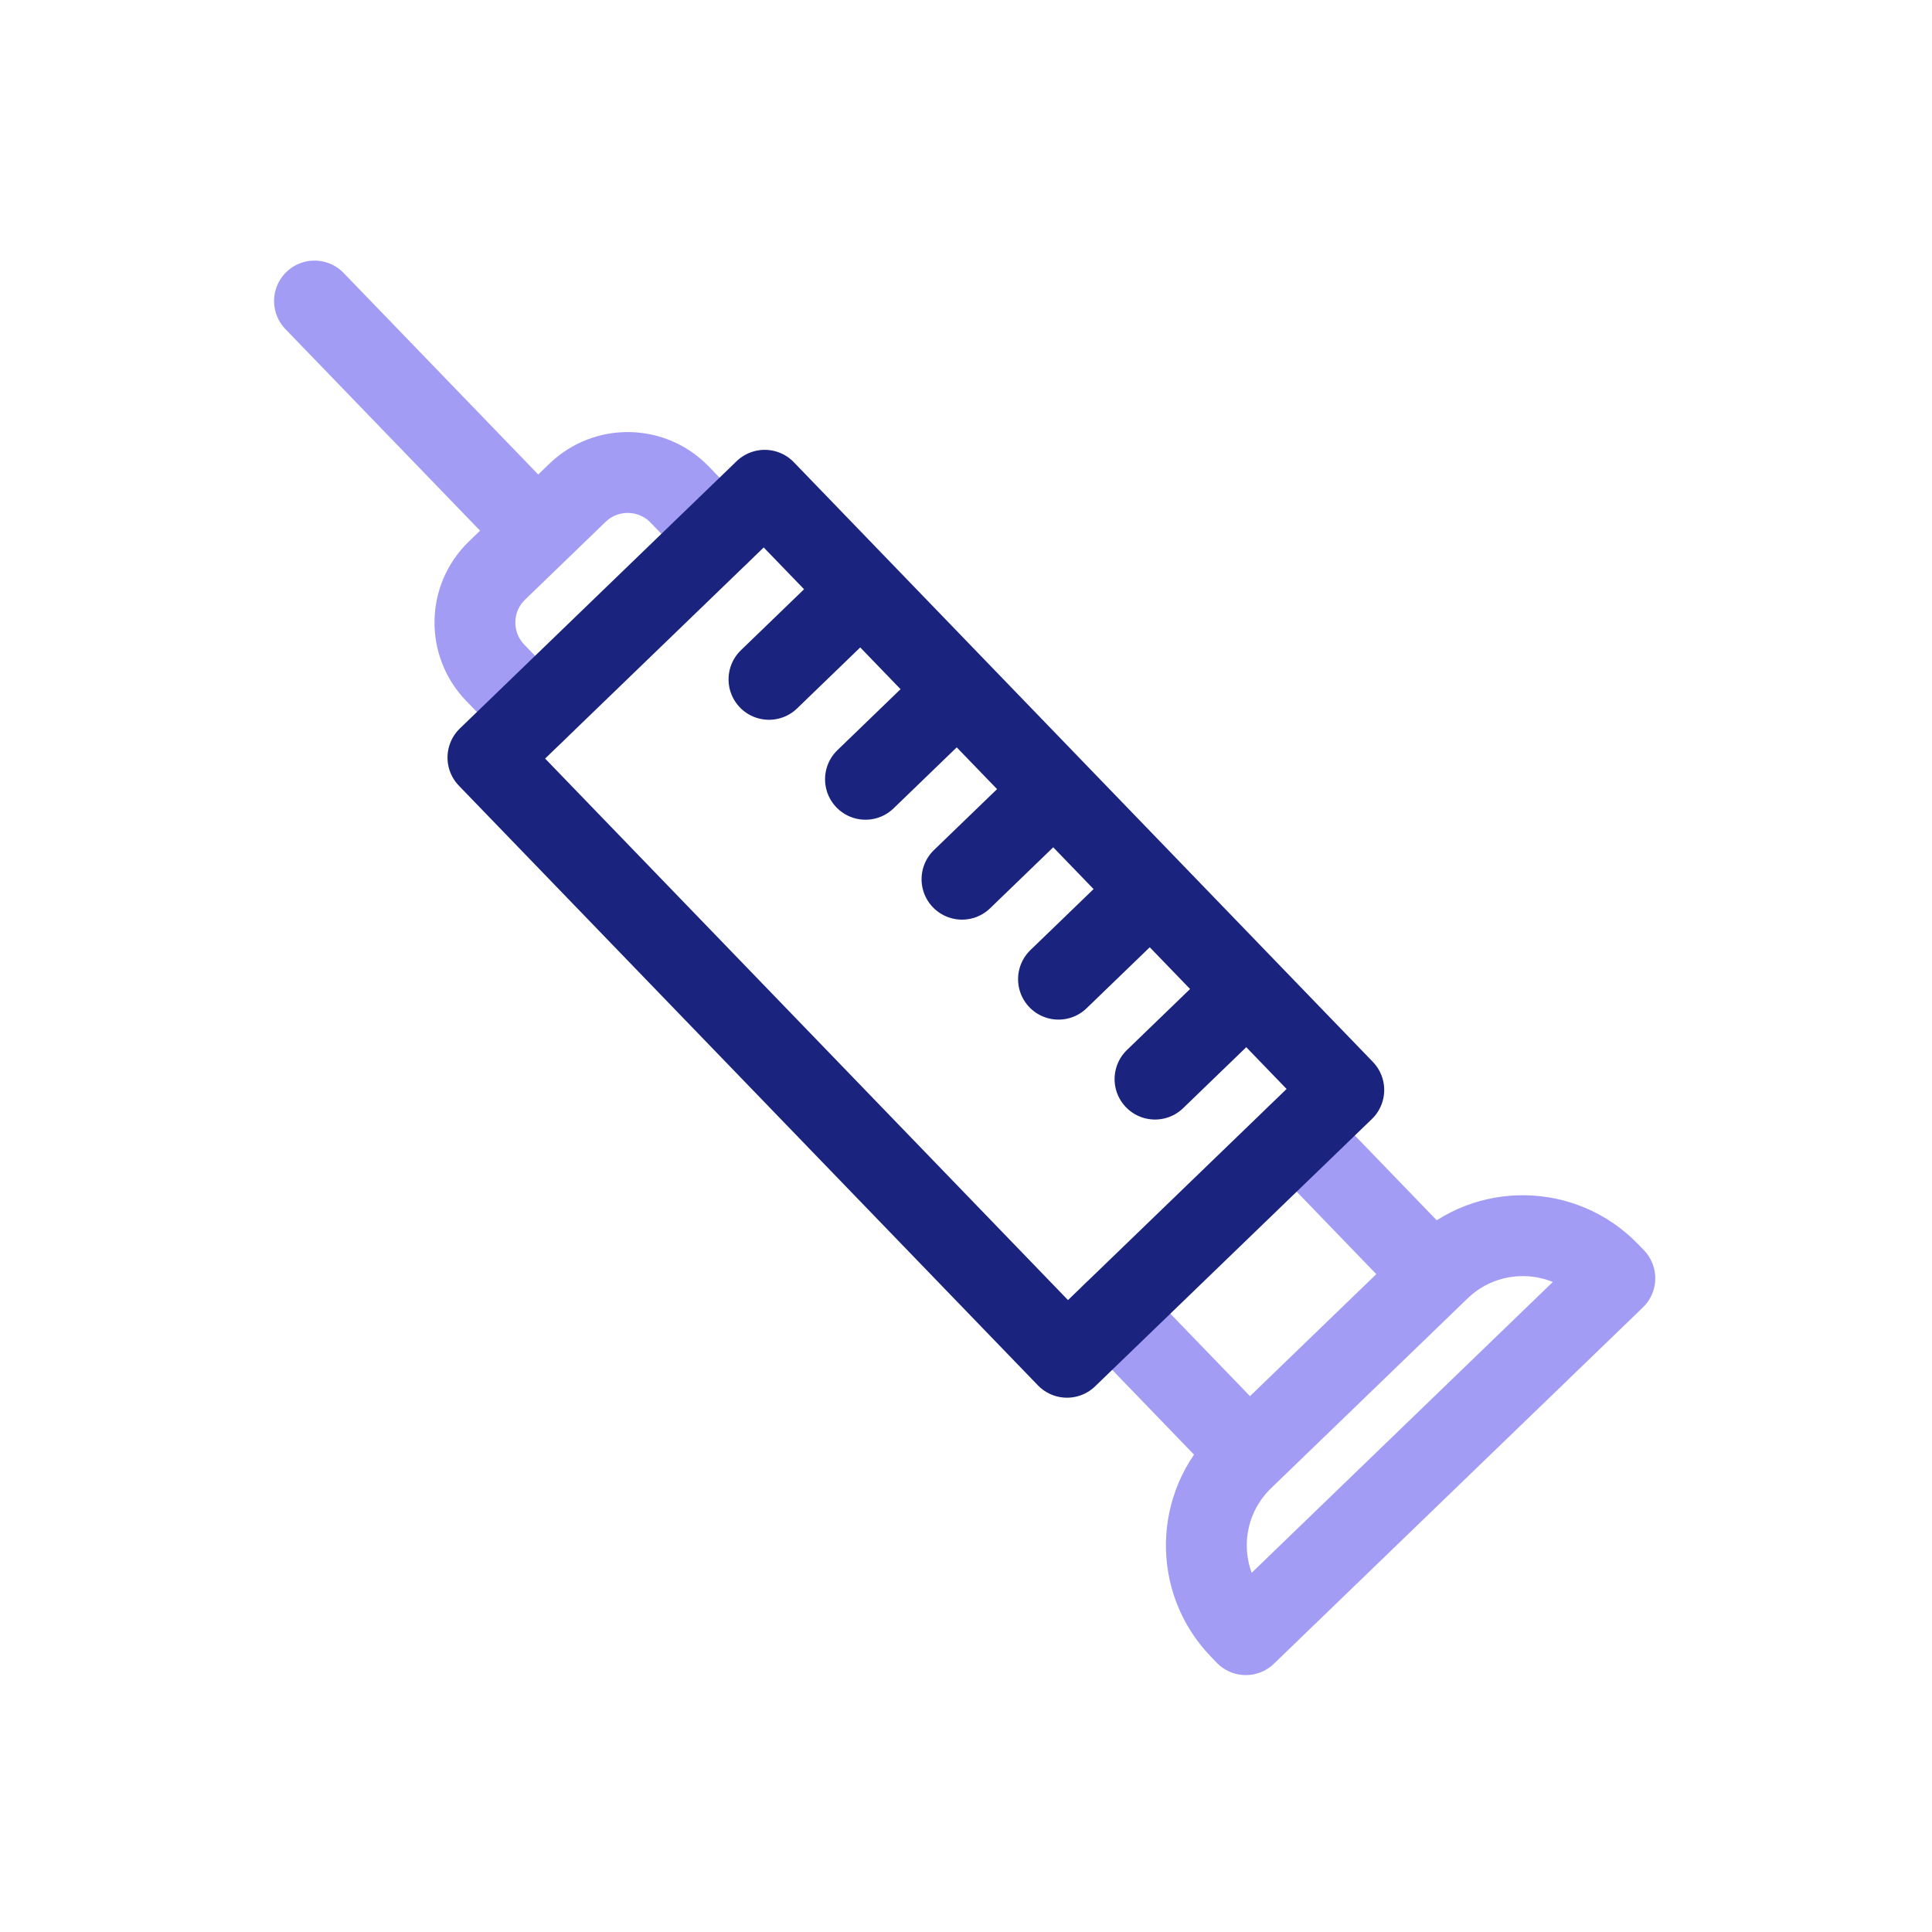 <svg xmlns="http://www.w3.org/2000/svg" width="430" height="430" fill="none" viewBox="0 0 430 430"><g stroke-linecap="round" stroke-linejoin="round" stroke-width="18"><path stroke="#a39cf4" d="m118.87 158.69-8.65-8.96c-6.17-6.39-6-16.58.4-22.75l17.91-17.3c6.39-6.17 16.58-6 22.75.4l8.65 8.96m118.05 204.42-30.23-31.31m41.07-39.65 30.23 31.31M70 67l49.57 51.33m157.08 206.42 43.74-42.24c10.6-10.24 27.5-9.94 37.73.66l1.29 1.34-82.13 79.31-1.29-1.34c-10.24-10.59-9.95-27.49.66-37.73"></path><path stroke="#1a237e" d="m171.15 151.2 20.53-19.83m.95 42.07 20.53-19.83m.95 42.07 20.53-19.83m.95 42.08 20.53-19.83m.95 42.07 20.53-19.83m21.48 22.25-61.6 59.49L108.6 168.61l61.6-59.49z"></path></g></svg>